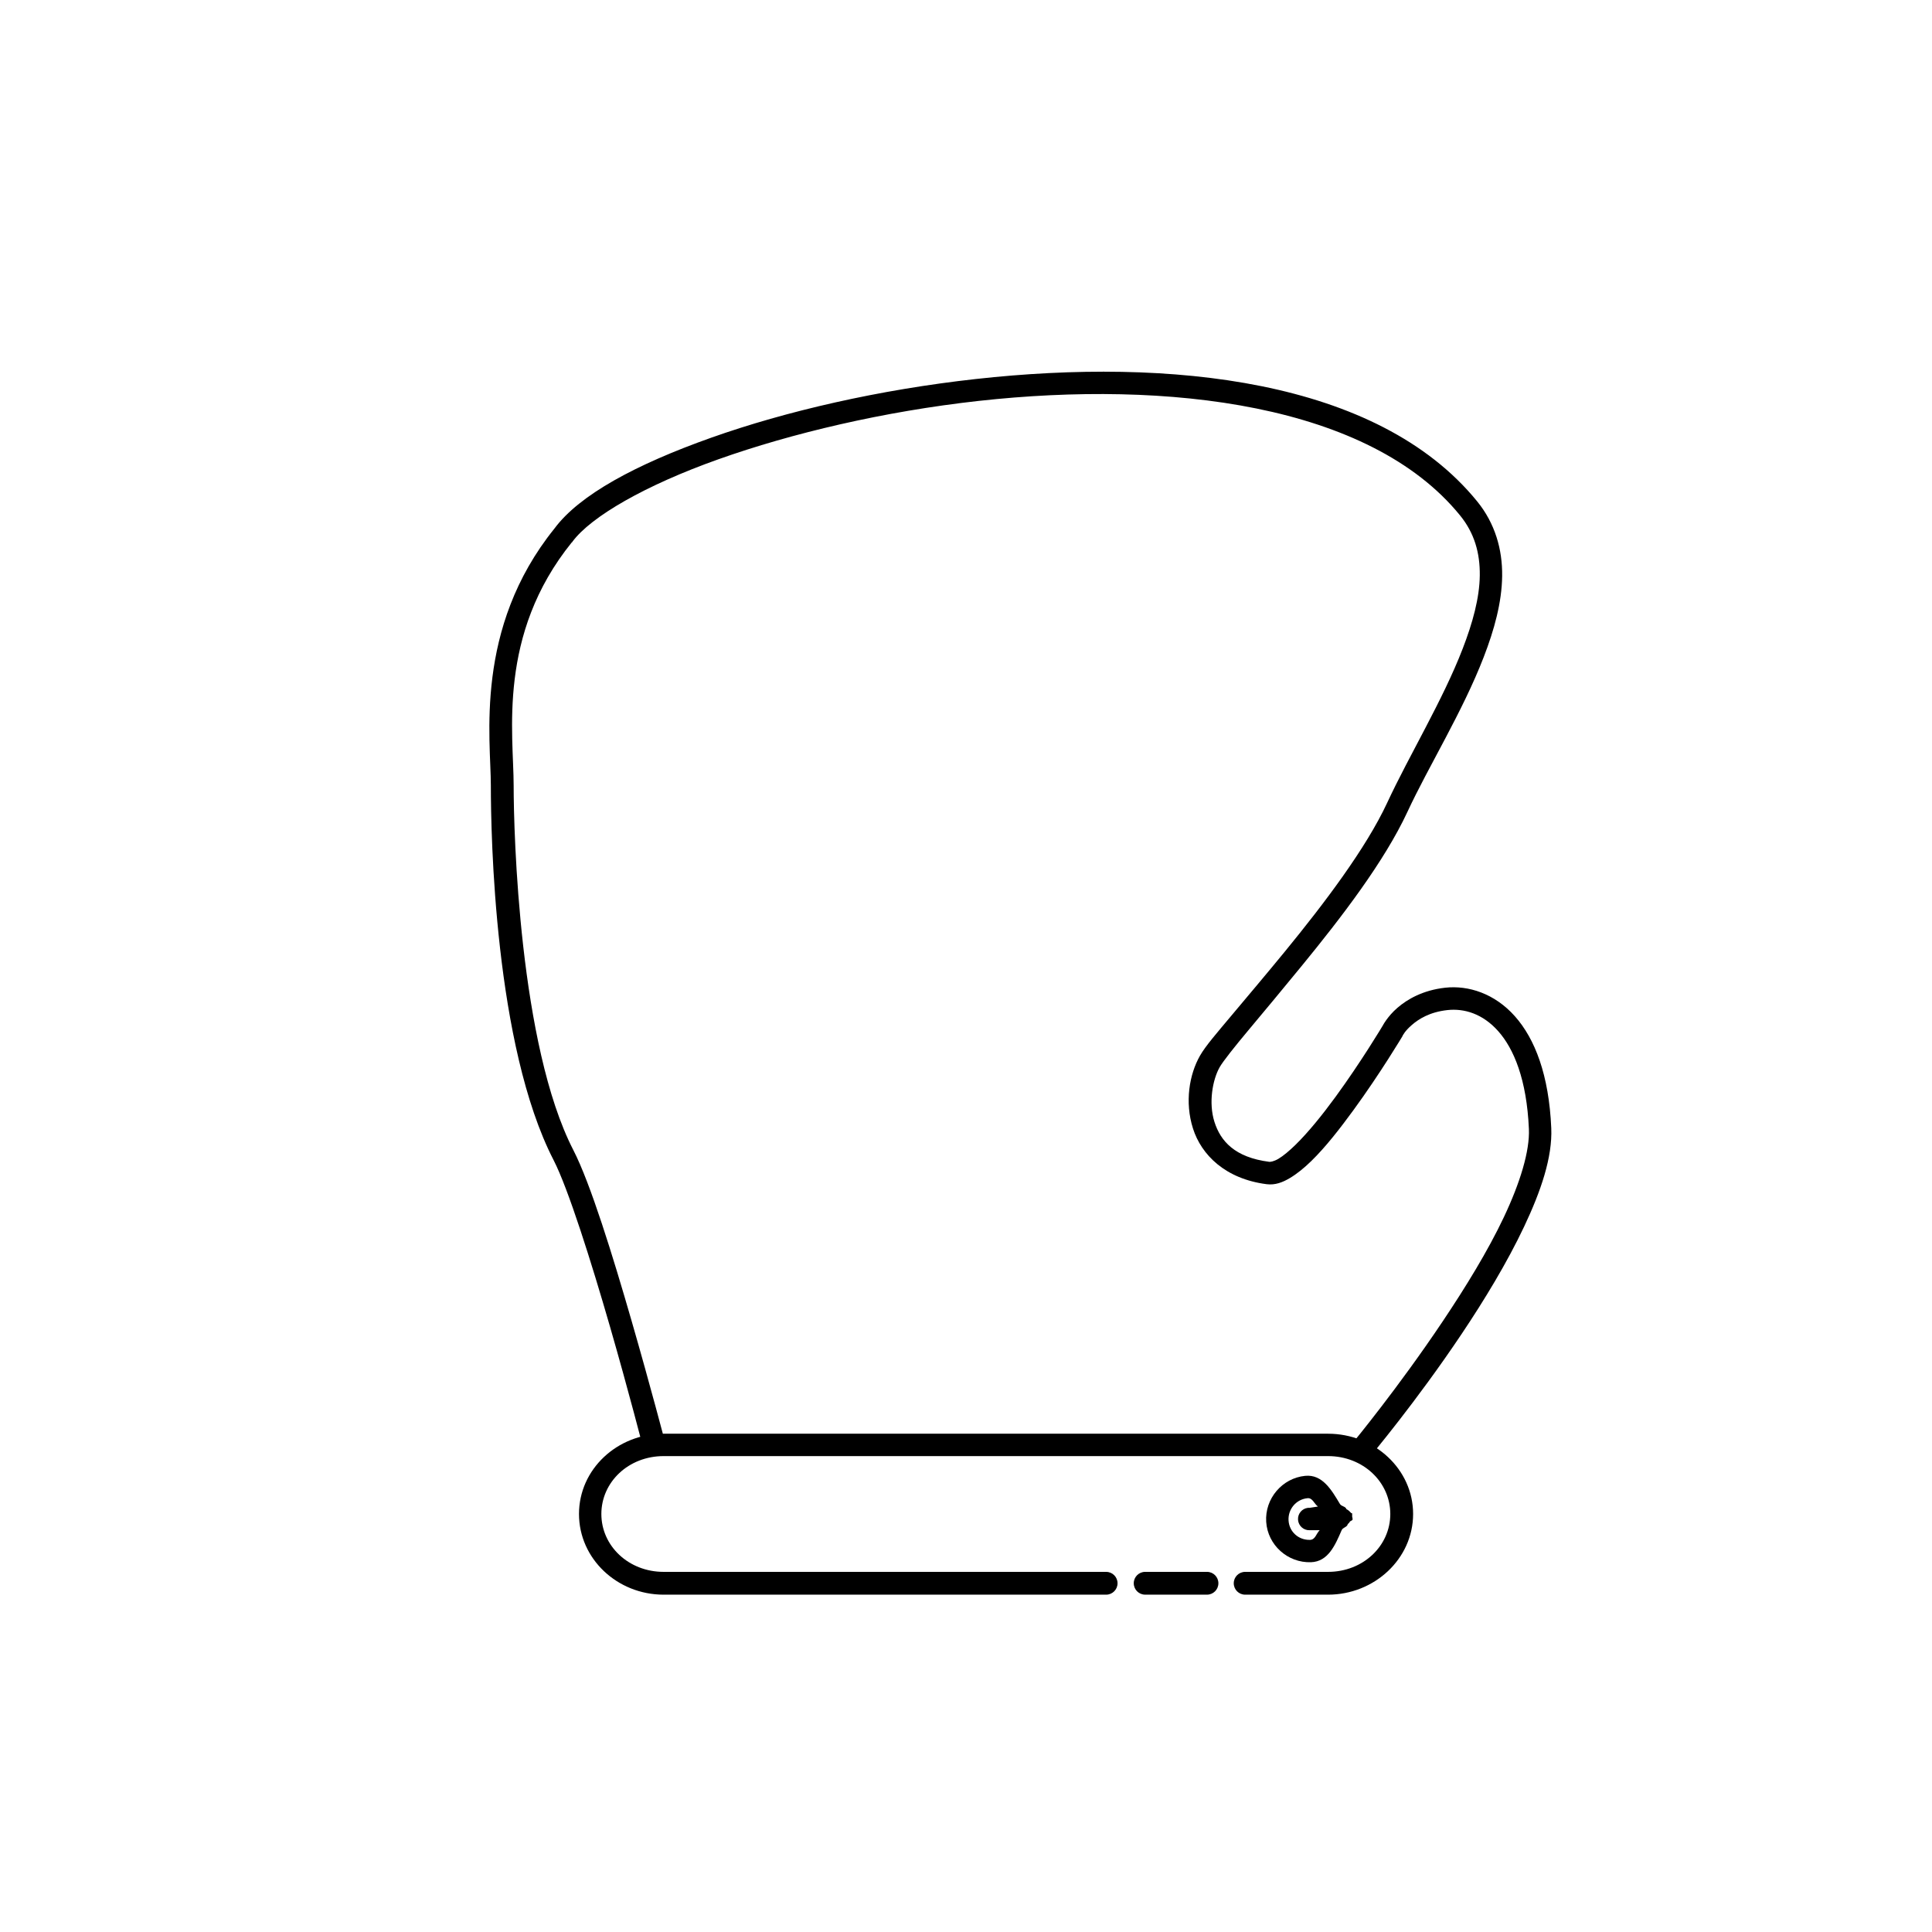 <?xml version="1.0" encoding="UTF-8"?>
<!-- Uploaded to: SVG Repo, www.svgrepo.com, Generator: SVG Repo Mixer Tools -->
<svg fill="#000000" width="800px" height="800px" version="1.1" viewBox="144 144 512 512" xmlns="http://www.w3.org/2000/svg">
 <g>
  <path d="m319.87 523.95c-12.312 0-22.43 9.418-22.43 21.27 0 11.852 10.117 21.383 22.43 21.383h117.27c1.668 0 3.019-1.352 3.019-3.023 0-1.668-1.352-3.019-3.019-3.019h-117.27c-9.312 0-16.504-6.894-16.504-15.34 0-8.449 7.188-15.34 16.504-15.34h176.07c9.312 0 16.504 6.894 16.504 15.34 0 8.449-7.188 15.34-16.504 15.34h-21.965c-1.668 0-3.019 1.352-3.019 3.019 0 1.672 1.352 3.023 3.019 3.023h21.965c12.312 0 22.547-9.535 22.547-21.383 0-11.852-10.234-21.27-22.547-21.27zm127.61 36.609c-1.672 0-3.023 1.352-3.023 3.019 0 1.672 1.352 3.023 3.023 3.023h16.387c1.668 0 3.019-1.352 3.019-3.023 0-1.668-1.352-3.019-3.019-3.019z"/>
  <path d="m402.62 244.44c-25.617 2.836-50.316 8.512-70.195 15.574-19.883 7.059-34.875 15.117-41.492 24.055-21.359 26.512-16.852 55.809-16.852 68.105 0 13.191 0.984 68.852 16.621 99.254 3.891 7.566 10.035 27.102 14.992 44.281 4.957 17.18 8.832 32.309 8.832 32.309l5.812-1.512s-3.961-15.152-8.949-32.426c-4.988-17.273-10.891-36.441-15.461-45.324-14.277-27.766-15.805-83.77-15.805-96.582 0-13.684-4.43-39.922 15.457-64.504h0.117v-0.113c4.93-6.66 19.324-14.969 38.699-21.848 19.375-6.883 43.762-12.672 68.922-15.461 50.312-5.57 103.56 0.805 127.61 30.336 3.82 4.691 5.301 9.969 5.231 15.922-0.07 5.953-1.887 12.559-4.535 19.41-5.289 13.699-14.148 28.211-19.988 40.793-5.637 12.137-16.781 26.816-27.078 39.398-5.152 6.293-10.09 12.105-14.062 16.852-3.973 4.746-6.992 8.195-8.484 10.809-2.84 4.973-4.078 12.312-1.859 19.293s8.562 13.355 19.523 14.762c2.269 0.289 4.258-0.492 6.16-1.629 1.902-1.133 3.805-2.688 5.695-4.531 3.781-3.691 7.594-8.598 11.156-13.48 7.129-9.766 13.016-19.641 13.016-19.641v-0.117l0.117-0.117s0.496-1.09 2.324-2.672c1.828-1.586 4.711-3.43 9.414-3.953 4.43-0.492 9.355 0.934 13.48 5.578 4.129 4.644 7.562 12.785 8.137 25.918 0.254 5.867-2.348 14.316-6.625 23.359-4.277 9.043-10.223 18.684-16.156 27.543-11.859 17.723-23.824 32.195-23.824 32.195l4.531 3.719s12.223-14.512 24.289-32.543c6.039-9.016 12.031-18.898 16.508-28.359 4.473-9.457 7.539-18.426 7.203-26.148-0.609-14.051-4.316-23.641-9.645-29.637-5.328-5.992-12.273-8.242-18.48-7.555-5.93 0.66-10.062 3.09-12.668 5.348-2.606 2.258-3.836 4.648-3.836 4.648-0.125 0.215-5.719 9.582-12.551 18.945-3.457 4.734-7.215 9.387-10.574 12.668-1.68 1.641-3.258 2.961-4.531 3.719-1.277 0.758-2.203 0.844-2.441 0.812-9.164-1.172-12.914-5.492-14.531-10.574-1.613-5.082-0.488-11.227 1.395-14.527 0.875-1.527 3.848-5.289 7.789-9.996 3.941-4.707 8.863-10.613 14.062-16.969 10.402-12.711 21.781-27.52 27.895-40.676 5.586-12.039 14.629-26.551 20.219-41.027 2.797-7.238 4.801-14.48 4.883-21.5 0.082-7.023-1.875-13.926-6.625-19.758-26.445-32.473-81.602-38.102-132.84-32.426z"/>
  <path d="m489.9 535.11c-6.125 0.598-10.742 6.059-10.344 12.203 0.398 6.144 5.703 10.891 11.855 10.691 4.559-0.148 6.426-4.516 8.137-8.484 0.336-0.777 1.473-0.777 1.629-1.629l-0.004 0.004c0.172-0.137 0.328-0.293 0.465-0.465 0.051-0.434 0.812-0.367 0.812-0.812v-0.004c-0.008-0.234-0.047-0.469-0.113-0.695v-0.117-0.113c0.02-0.195 0.02-0.391 0-0.582-0.02-0.16-0.32-0.074-0.348-0.234h-0.004c-0.07-0.082-0.148-0.16-0.23-0.23-0.023-0.121-0.203-0.113-0.234-0.234-0.207-0.188-0.441-0.344-0.695-0.465-0.262-0.793-1.324-0.695-1.742-1.395-2.211-3.711-4.644-7.879-9.18-7.438zm0.582 5.926c1.383-0.137 1.75 1.473 2.789 2.207l-2.207 0.348h-0.465v0.004c-1.582 0.191-2.731 1.598-2.606 3.184 0.125 1.59 1.477 2.797 3.07 2.742h2.672c-0.945 0.898-1.137 2.512-2.559 2.559-3.004 0.098-5.5-2.109-5.695-5.113-0.195-3.004 2.004-5.637 4.996-5.926z"/>
 </g>
</svg>